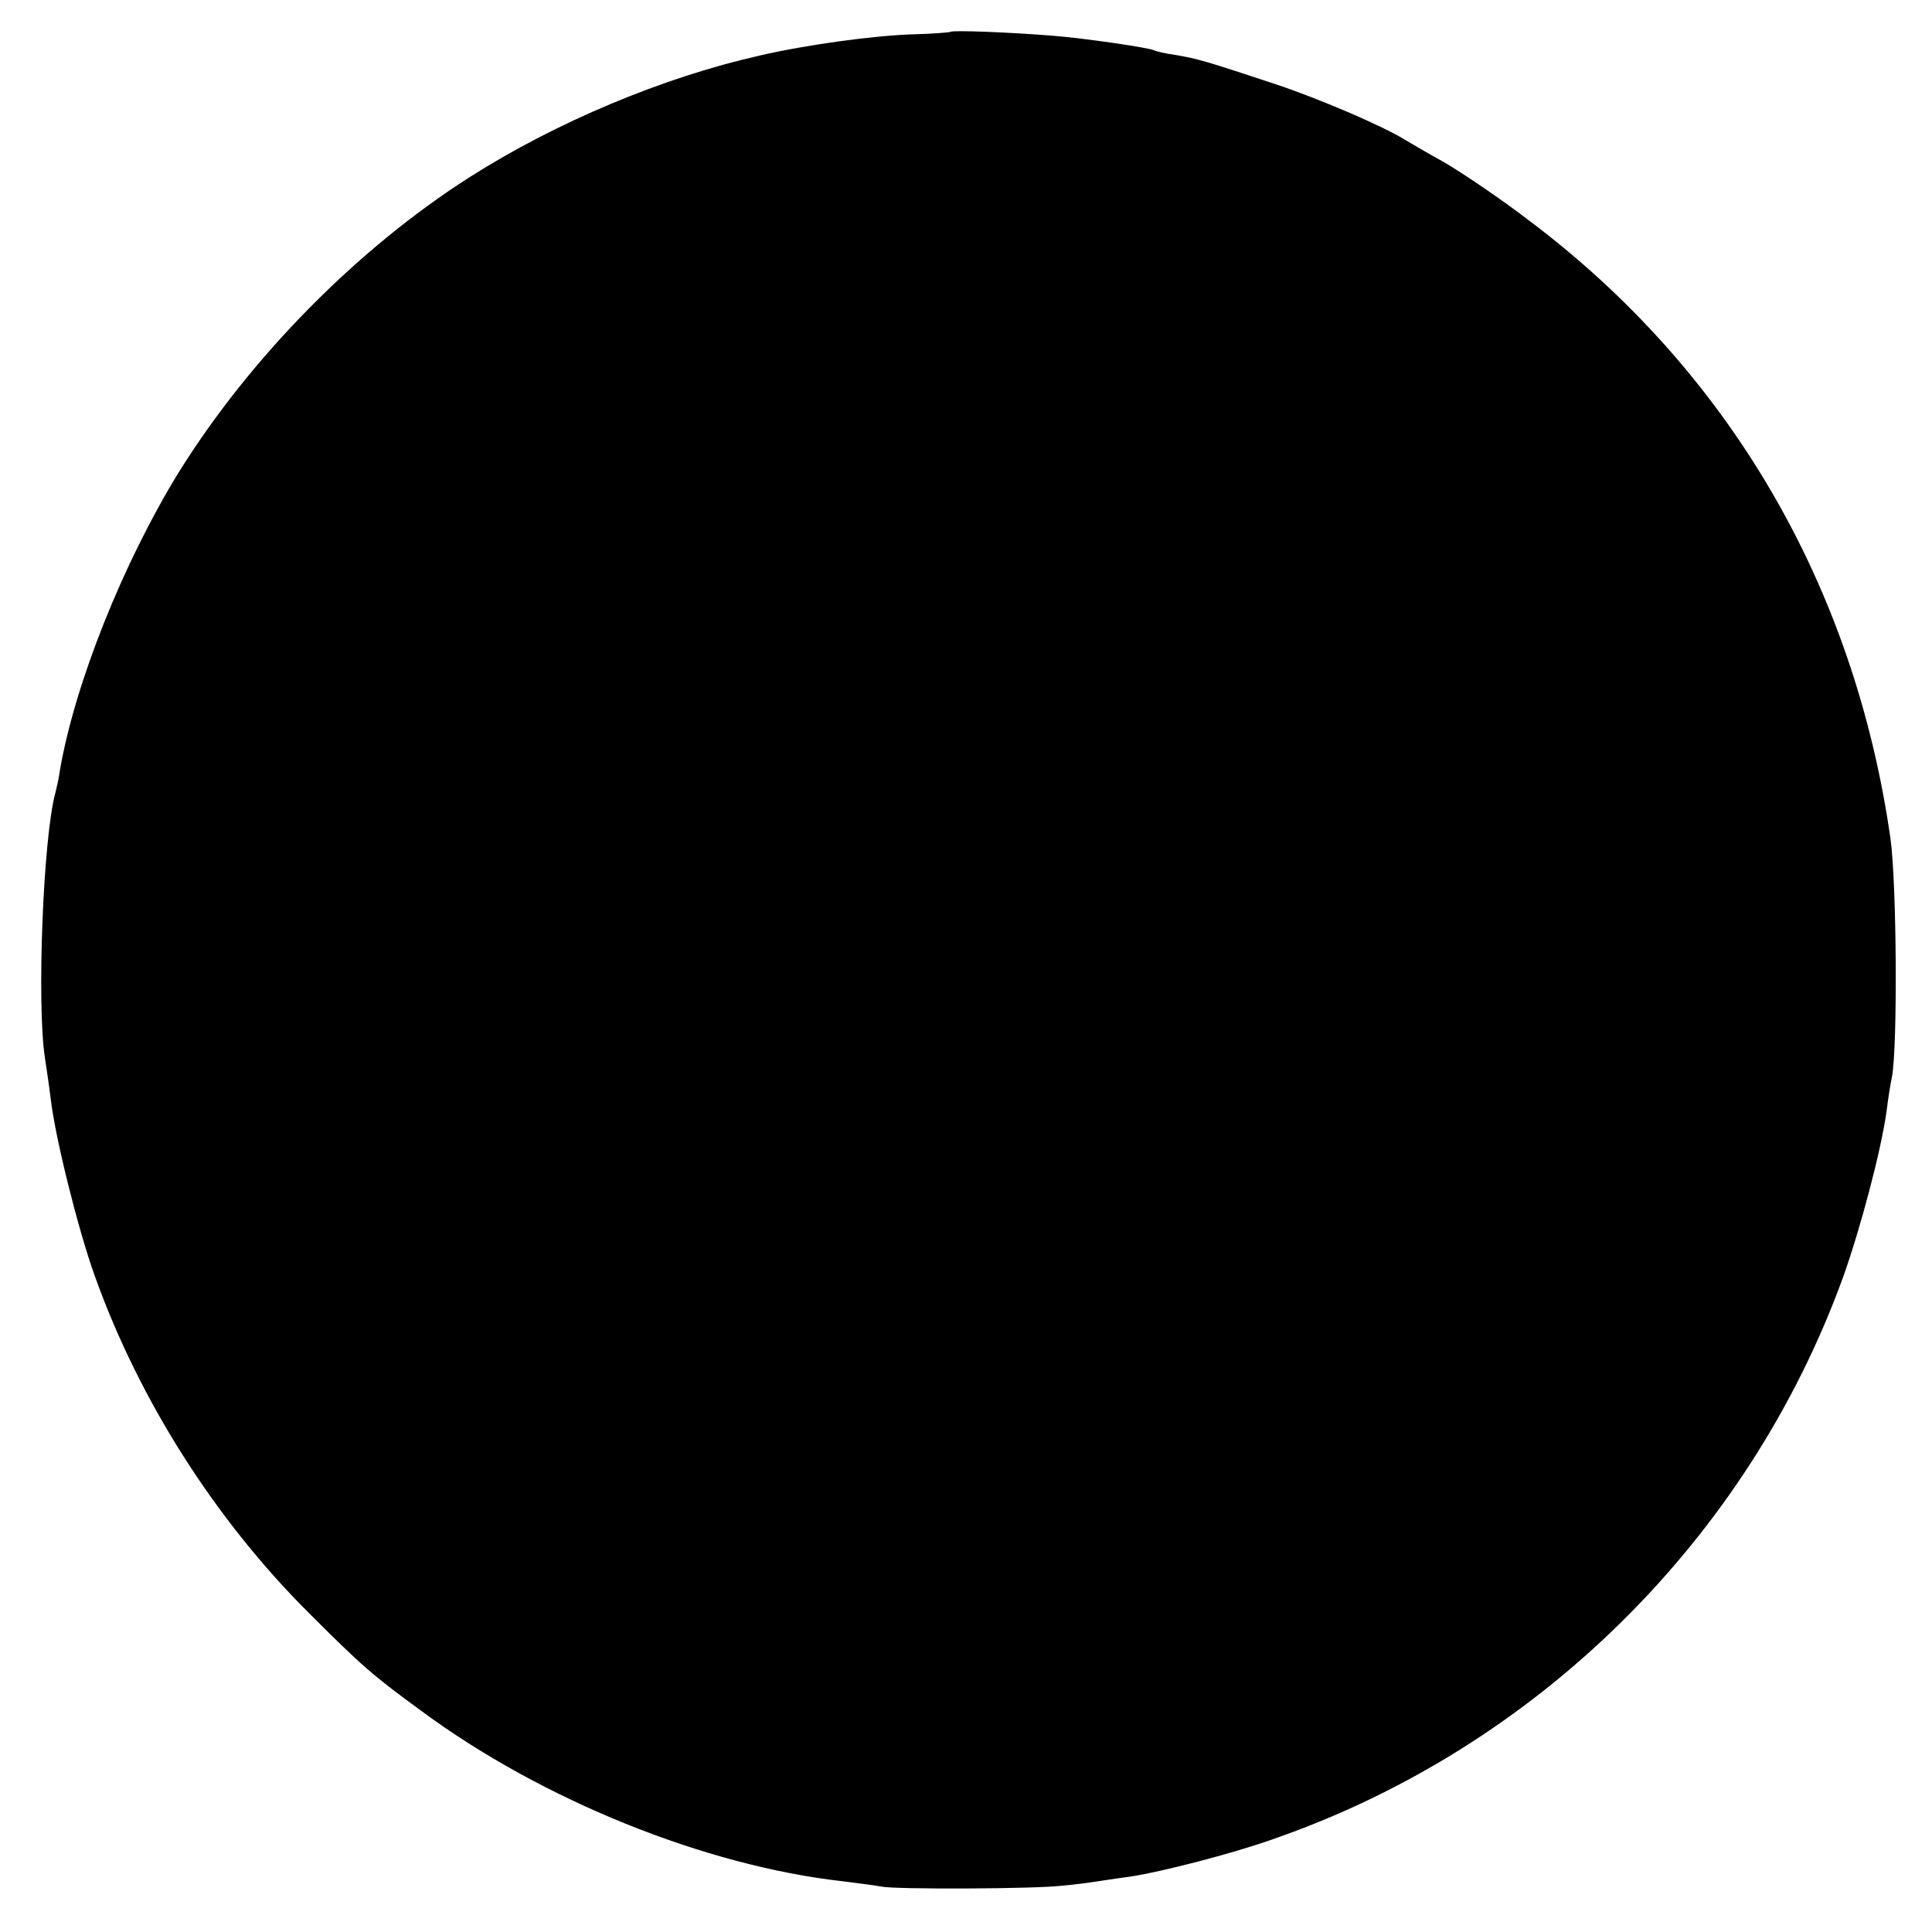 <?xml version="1.0" standalone="no"?>
<!DOCTYPE svg PUBLIC "-//W3C//DTD SVG 20010904//EN"
 "http://www.w3.org/TR/2001/REC-SVG-20010904/DTD/svg10.dtd">
<svg version="1.0" xmlns="http://www.w3.org/2000/svg"
 width="400pt" height="400pt" viewBox="0 0 400 400"
 preserveAspectRatio="xMidYMid meet">
<g transform="translate(0,400) scale(0.1,-0.1)"
fill="#000000" stroke="none">
<path d="M1968 3934 c-2 -1 -36 -4 -75 -5 -81 -2 -226 -22 -320 -44 -200 -45
-422 -138 -601 -252 -232 -148 -454 -373 -602 -611 -115 -187 -215 -437 -246
-617 -2 -16 -7 -37 -9 -45 -26 -93 -39 -441 -22 -550 2 -14 8 -52 12 -85 9
-79 57 -272 91 -366 92 -258 250 -506 444 -699 110 -110 132 -129 232 -202
250 -185 588 -321 873 -353 33 -4 69 -9 80 -11 28 -6 320 -5 375 2 25 2 61 7
80 10 19 3 47 7 62 9 60 9 209 47 293 77 546 189 984 621 1181 1164 36 101 79
263 90 344 3 25 8 56 11 70 12 63 10 400 -3 494 -75 524 -335 969 -749 1280
-60 46 -139 99 -175 120 -36 20 -72 41 -80 46 -45 28 -172 83 -267 115 -148
49 -162 53 -208 61 -22 3 -43 8 -46 10 -9 5 -144 25 -209 30 -86 7 -209 12
-212 8z"/>
</g>
</svg>
